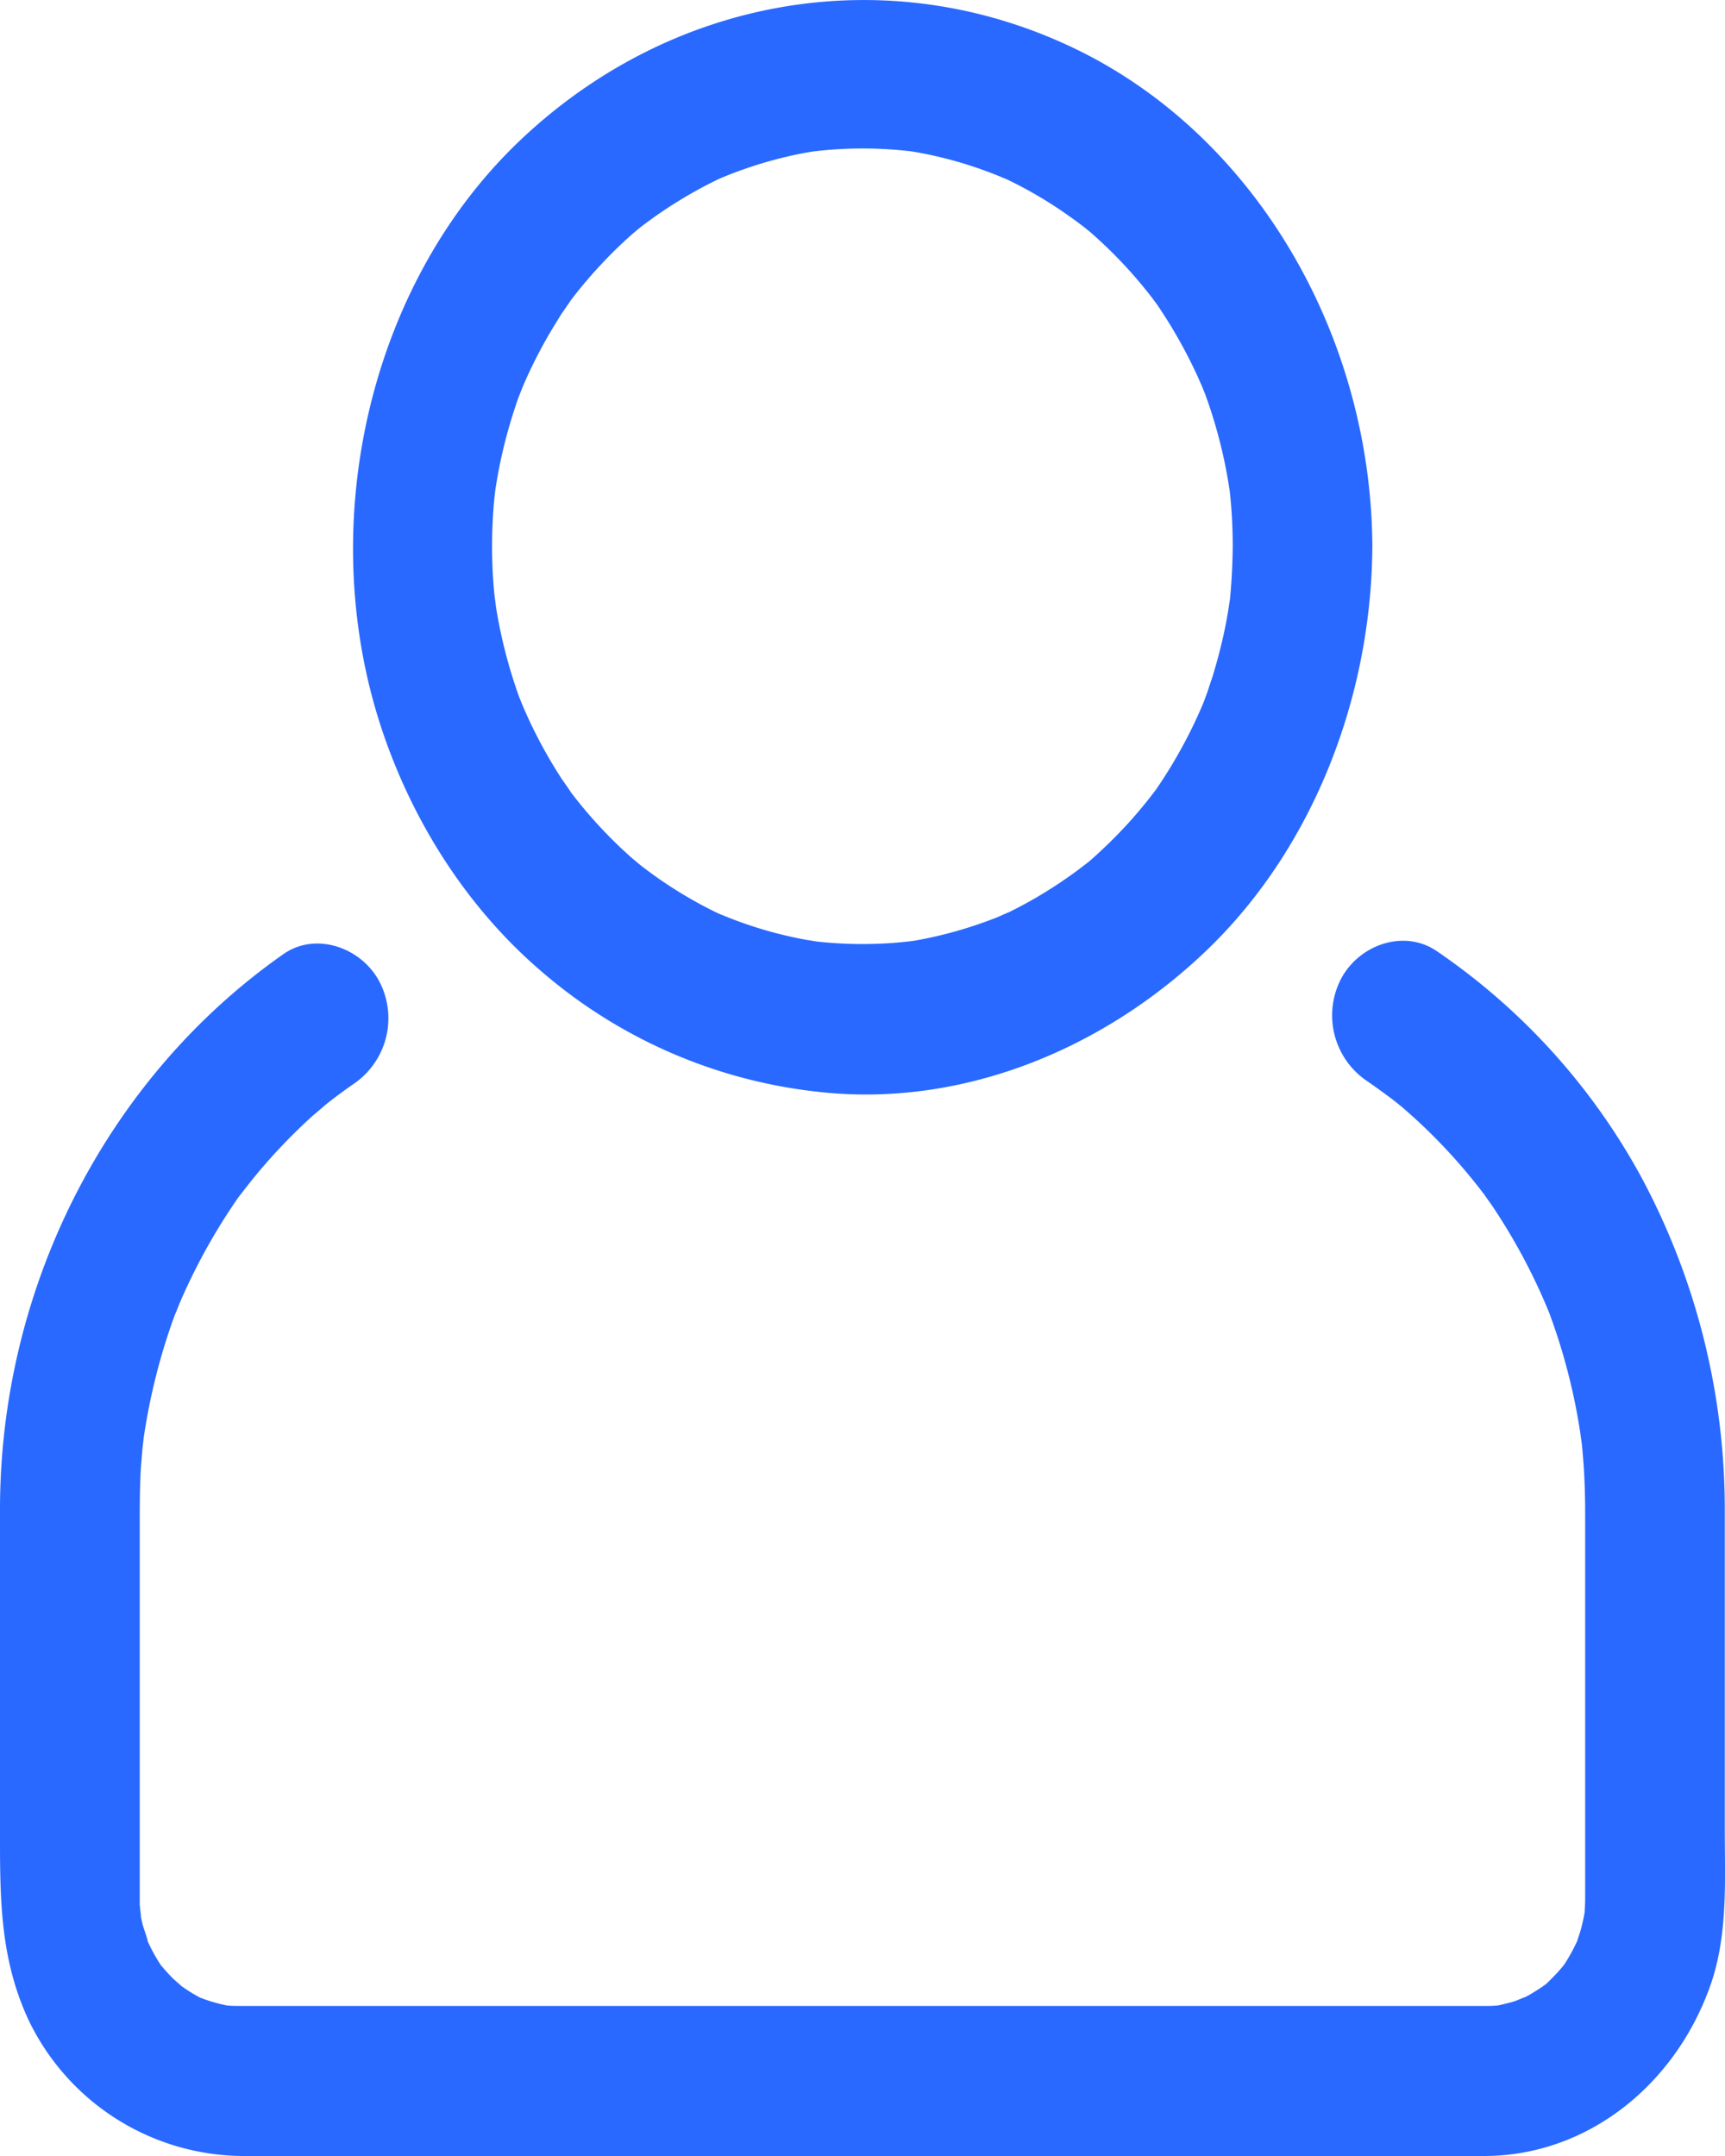 <svg width="16" height="20" fill="none" xmlns="http://www.w3.org/2000/svg"><path d="M11.434 5.067a5.754 5.754 0 01-.026.496c-.018.185.022-.152-.005.03-.033.23-.087.455-.154.676l-.05.15c-.01.029-.073.195-.007.028a4.487 4.487 0 01-.458.86c-.096.143.087-.115-.016.023a4.208 4.208 0 01-.502.558c-.036.035-.073.067-.11.1a4.201 4.201 0 01-.557.374 3.93 3.93 0 01-.265.135c.154-.072 0-.003-.027.009a3.911 3.911 0 01-.768.219c-.17.03.144-.018-.028.004-.05.007-.102.011-.152.016a3.84 3.84 0 01-.822-.022c.173.022.003-.002-.027-.008a3.827 3.827 0 01-.764-.228c-.156-.064.127.06-.026-.01a3.958 3.958 0 01-.793-.502c.132.106.002 0-.021-.02a4.259 4.259 0 01-.606-.666c.108.145-.023-.039-.042-.067a4.469 4.469 0 01-.298-.537 3.602 3.602 0 01-.063-.142c-.013-.028-.076-.194-.013-.027a4.586 4.586 0 01-.247-.976c.027.185.002.002-.002-.031a4.668 4.668 0 010-.883c.003-.033.027-.217.002-.031a4.645 4.645 0 01.195-.829c.016-.05.034-.099.053-.148-.062.168 0 .003.012-.027a4.483 4.483 0 01.28-.548l.08-.13c.02-.029.15-.214.043-.068a4.313 4.313 0 01.606-.666c.022-.02.153-.127.02-.02a4.114 4.114 0 01.794-.5c.152-.074-.13.055.026-.011a3.856 3.856 0 01.764-.229c.03-.006.2-.032.027-.007a3.85 3.85 0 01.974-.007c.172.02-.142-.023.028.005a3.764 3.764 0 01.768.22c.027.01.182.078.027.008a3.863 3.863 0 01.64.372c.041.028.08.058.12.088.024.018.154.126.023.016a4.23 4.23 0 01.62.65c.019.025.12.165.019.023a4.604 4.604 0 01.383.663c.022.046.042.094.063.141.013.03.075.194.012.027a4.533 4.533 0 01.24.923c.028.182-.017-.154.004.03a4.718 4.718 0 01.026.496c.002.38.293.696.647.696.352 0 .65-.316.648-.696-.011-1.951-1.08-3.801-2.747-4.61-1.742-.845-3.768-.497-5.188.874C3.43 2.651 2.93 4.83 3.517 6.69c.285.9.805 1.72 1.498 2.315a4.7 4.7 0 002.573 1.123c1.317.15 2.642-.383 3.616-1.324.974-.941 1.517-2.337 1.525-3.736.002-.379-.296-.695-.648-.695-.354 0-.645.316-.647.695z" fill="#2969FF"/><path d="M12.675 10.025c.09.062.18.127.267.194.017.013.159.13.04.03l.124.11a5.231 5.231 0 01.707.784c-.094-.127.016.025.028.043a5.557 5.557 0 01.512.952c.075.178-.049-.132.02.05a5.598 5.598 0 01.281 1.08c.004.024.03.223.01.054a5.75 5.75 0 01.037.549c.002.063.002.126.002.19v3.547c0 .045-.002.067-.004.112-.008.185.027-.148-.003.032a1.698 1.698 0 01-.036.157c-.008.03-.068.198-.003.033a1.73 1.73 0 01-.143.274c-.09.147.089-.11-.018.024-.042.052-.089.1-.137.147-.12.118.112-.082-.022.02-.04.03-.082.056-.124.082a1.51 1.51 0 01-.131.07c.15-.073 0-.006-.03.004-.049.016-.098.027-.146.038-.167.039.142-.011-.03.004a1.25 1.25 0 01-.108.003H2.226c-.046 0-.058 0-.104-.003-.172-.01.138.029-.03-.004a1.452 1.452 0 01-.24-.072 1.558 1.558 0 01-.232-.153c.133.1.006-.001-.017-.024a1.662 1.662 0 01-.102-.112c-.11-.13.077.12-.018-.024a1.72 1.72 0 01-.077-.133 1.984 1.984 0 01-.065-.141c.071.166-.007-.048-.017-.085a1.812 1.812 0 01-.031-.158c.03.18.005.001.003-.034v-3.481c0-.187 0-.373.01-.56l.015-.182c.002-.024.027-.225.005-.056a5.746 5.746 0 01.261-1.092c.019-.055.04-.11.06-.164-.057.152.013-.027.022-.048a5.585 5.585 0 01.522-.946c.106-.156-.082.109.03-.042l.104-.133a5.314 5.314 0 01.571-.607c.021-.018.201-.17.08-.07.1-.083.203-.159.308-.232a.736.736 0 00.232-.952c-.171-.315-.59-.457-.886-.25C1.01 9.984 0 11.918 0 14.004v3.077c0 .582.013 1.117.265 1.658A2.22 2.22 0 002.245 20h11.52c.94 0 1.76-.638 2.095-1.57.169-.47.138-.977.138-1.47v-2.965a6.52 6.52 0 00-.774-3.075 6.015 6.015 0 00-1.896-2.096c-.297-.205-.713-.068-.886.25a.735.735 0 00.233.951z" fill="#2969FF"/></svg>